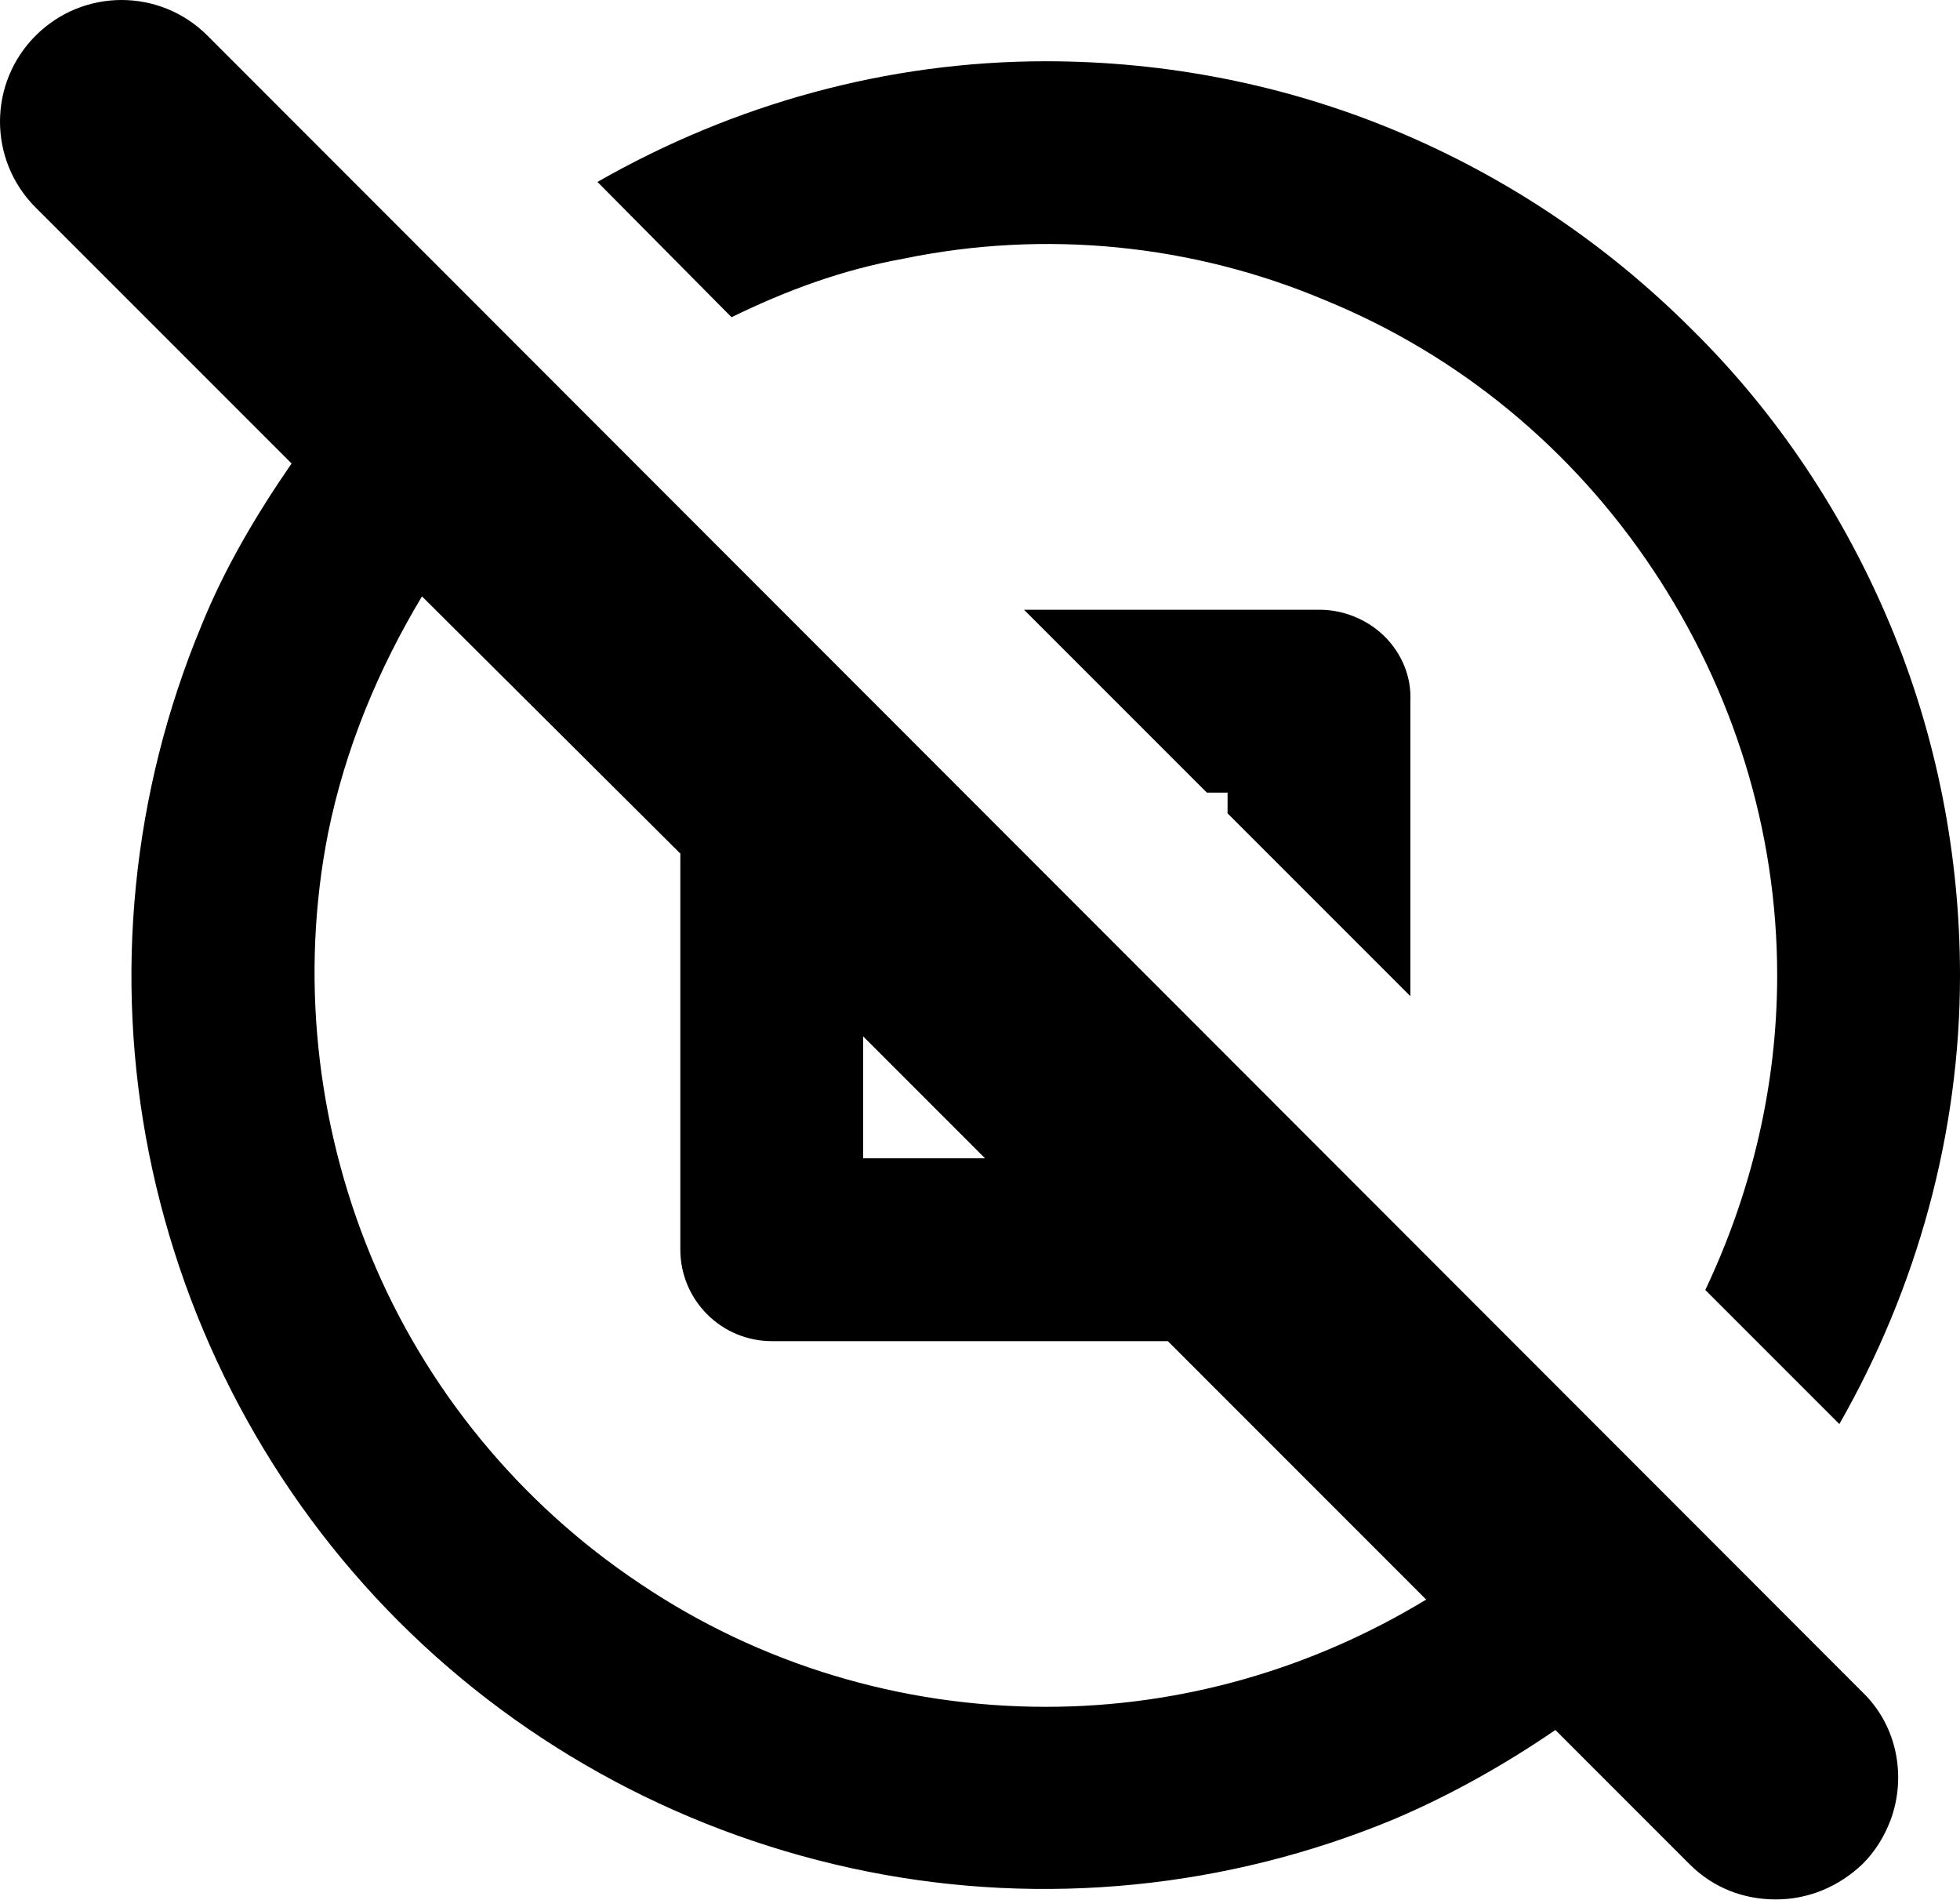 <?xml version="1.0" encoding="UTF-8"?> <svg xmlns="http://www.w3.org/2000/svg" width="65" height="63" viewBox="0 0 65 63" fill="none"> <path d="M45.923 21.108C45.358 20.542 44.549 20.218 43.781 20.218H33.96L40.023 26.281H40.71V26.968L46.772 33.03V23.25C46.812 22.441 46.489 21.673 45.923 21.108Z" fill="black"></path> <path d="M29.959 8.578C34.647 7.608 39.538 8.093 43.943 9.953C48.389 11.771 52.148 14.883 54.815 18.885C57.482 22.886 58.937 27.534 58.937 32.343C58.937 35.981 58.089 39.538 56.553 42.771L60.999 47.217C63.585 42.69 65 37.557 65 32.343C65 28.383 64.232 24.422 62.696 20.744C61.16 17.066 58.937 13.711 56.108 10.923C53.279 8.093 49.965 5.87 46.287 4.335C42.609 2.799 38.648 2.031 34.688 2.031C29.433 2.031 24.341 3.446 19.814 6.032L24.26 10.518C26.079 9.629 27.938 8.942 29.959 8.578Z" fill="black"></path> <path d="M61.767 56.108L6.881 1.182C5.305 -0.394 2.758 -0.394 1.182 1.182C-0.394 2.758 -0.394 5.305 1.182 6.881L9.67 15.368C8.498 17.066 7.447 18.844 6.679 20.744C4.375 26.281 3.769 32.384 4.941 38.244C6.113 44.105 8.983 49.52 13.226 53.764C17.47 58.008 22.886 60.877 28.746 62.05C34.607 63.222 40.71 62.615 46.247 60.312C48.146 59.503 49.925 58.493 51.582 57.361L56.027 61.807C56.836 62.615 57.846 62.979 58.897 62.979C59.948 62.979 60.958 62.575 61.767 61.807C62.211 61.362 62.494 60.877 62.696 60.352C63.222 58.937 62.939 57.24 61.767 56.108ZM28.625 34.364L32.667 38.406H28.625V34.364ZM34.688 56.593C29.878 56.593 25.19 55.179 21.229 52.511C17.228 49.844 14.116 46.045 12.297 41.639C10.478 37.234 9.953 32.303 10.882 27.615C11.448 24.826 12.539 22.199 13.994 19.774L22.562 28.302V41.437C22.562 42.245 22.886 43.013 23.452 43.579C24.017 44.145 24.785 44.468 25.594 44.468H38.729L47.297 53.037C43.498 55.34 39.174 56.593 34.688 56.593Z" fill="black"></path> </svg> 